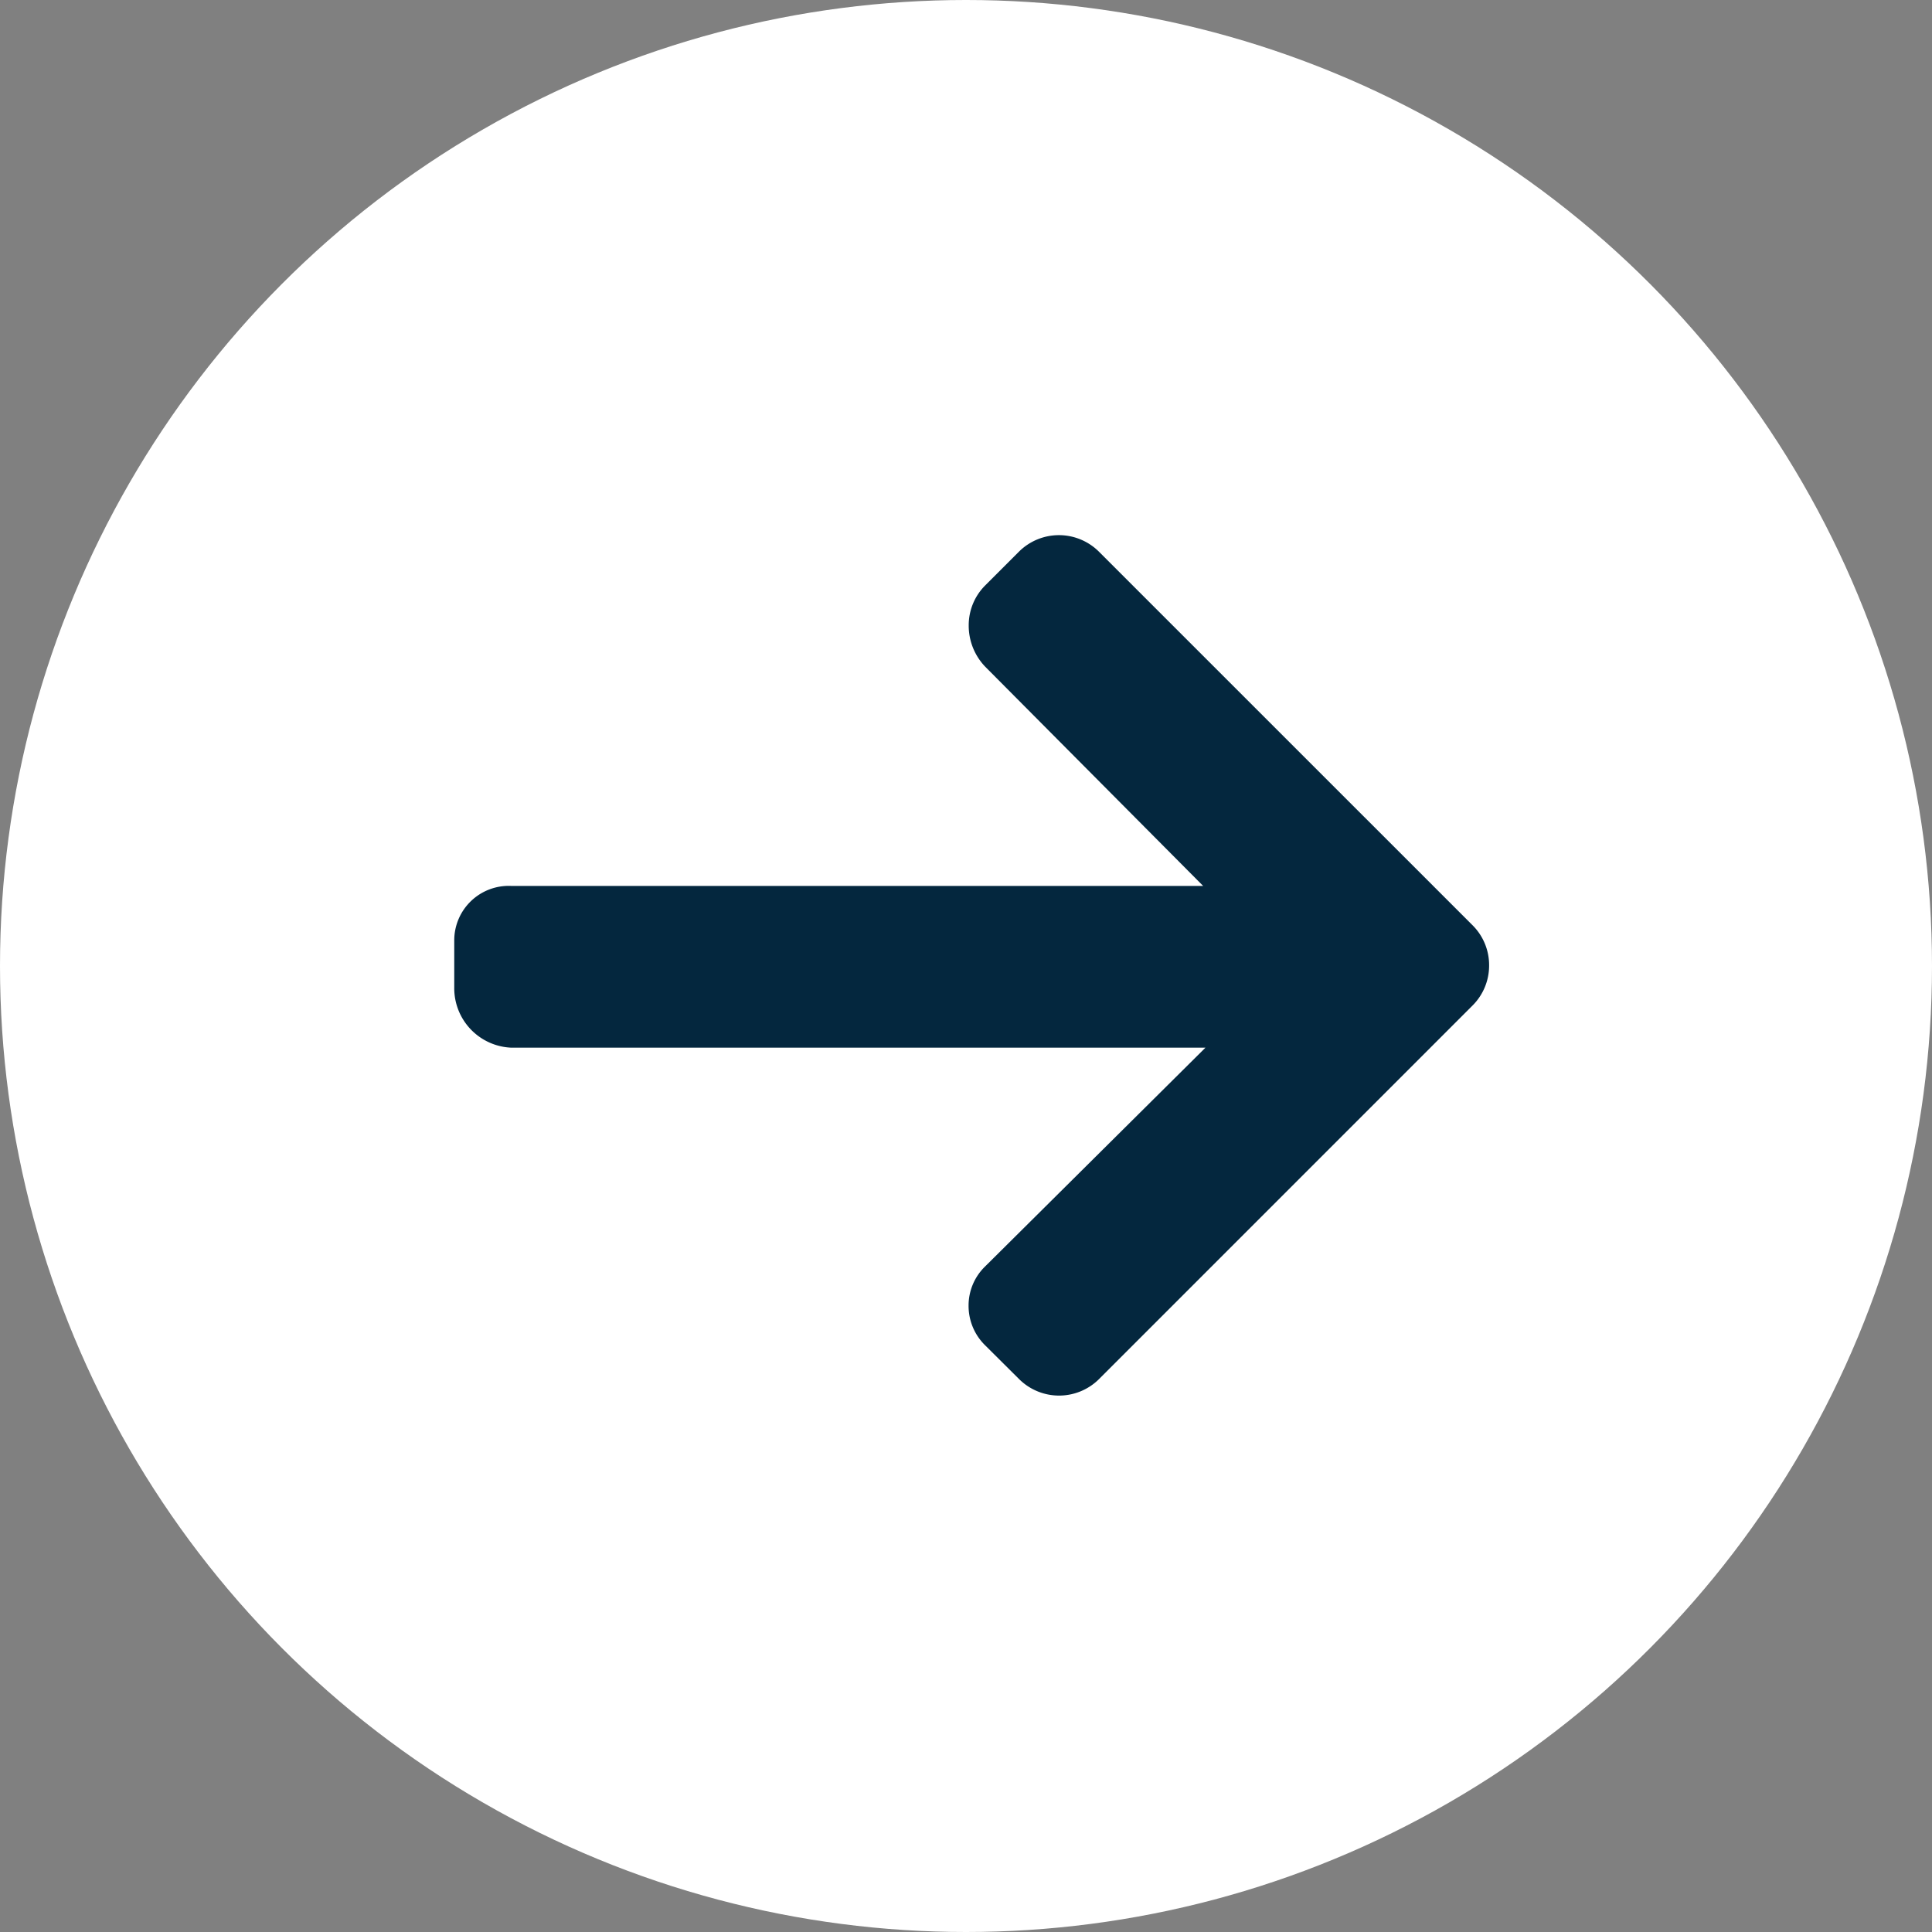 <svg xmlns="http://www.w3.org/2000/svg" width="42" height="42" viewBox="0 0 42 42">
  <rect x="0" y="0" width="42" height="42" fill="#808080" stroke="none"/>
  <g id="Group_8341" data-name="Group 8341" transform="translate(-13 -18)">
    <circle id="Ellipse_2778" data-name="Ellipse 2778" cx="21" cy="21" r="21" transform="translate(13 18)" fill="#fff"/>
    <g id="download" transform="translate(22.875 48.336) rotate(-90)">
      <g id="Group_2831" data-name="Group 2831">
        <path id="Path_8466" data-name="Path 8466" d="M59.808,12.281l-.737-.737a1.222,1.222,0,0,0-.87-.36,1.288,1.288,0,0,0-.9.36L52.537,16.28V1.231A1.185,1.185,0,0,0,51.364,0H50.321a1.293,1.293,0,0,0-1.3,1.231v15.1l-4.756-4.79a1.183,1.183,0,0,0-.853-.36,1.2,1.2,0,0,0-.862.36l-.733.737a1.232,1.232,0,0,0,0,1.74l8.121,8.12a1.226,1.226,0,0,0,.873.359h0a1.223,1.223,0,0,0,.87-.359l8.119-8.12A1.232,1.232,0,0,0,59.808,12.281Z" transform="translate(-41.46)" fill="#04273e"/>
      </g>
    </g>
  </g>
</svg>
